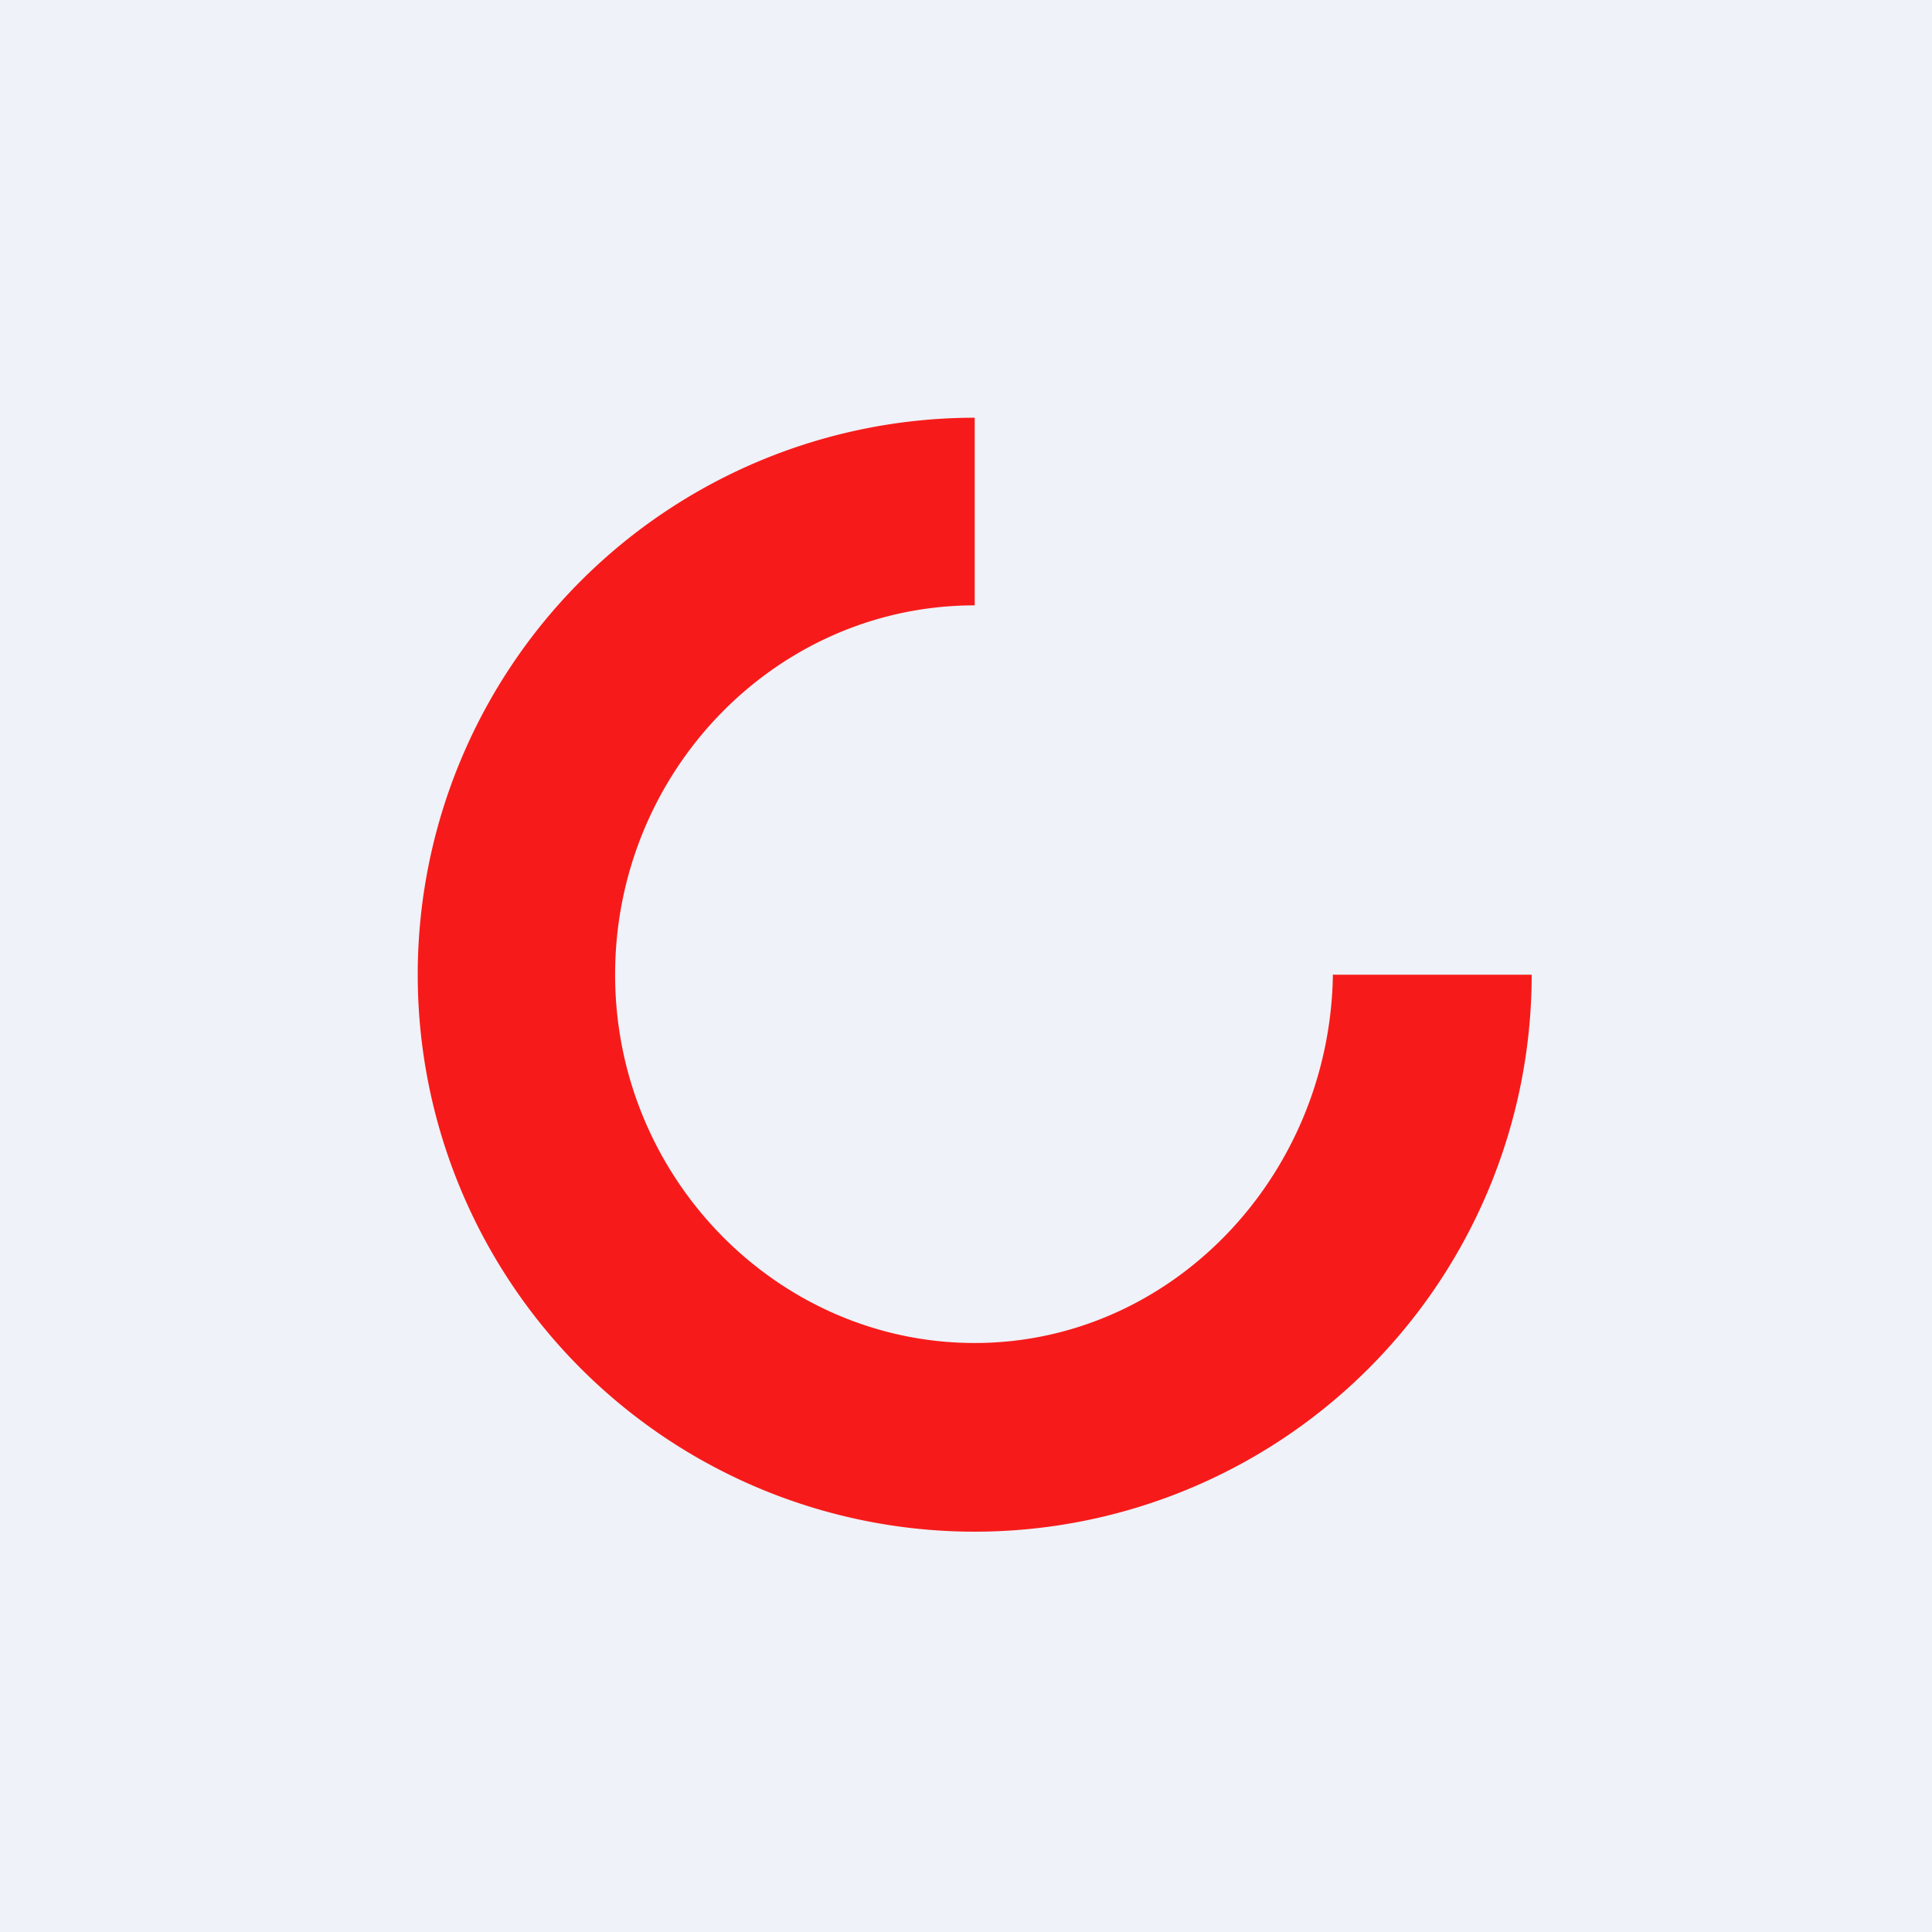 <?xml version="1.0" encoding="UTF-8"?>
<!-- generated by Finnhub -->
<svg viewBox="0 0 55.5 55.5" xmlns="http://www.w3.org/2000/svg">
<path d="M 0,0 H 55.5 V 55.5 H 0 Z" fill="rgb(239, 242, 248)"/>
<path d="M 38.29,27.985 C 38.21,33.79 33.65,38.58 28,38.58 S 17.67,33.84 17.67,28 S 22.3,17.39 28,17.39 V 12 A 16,16 0 1,0 44,28 H 38.3 Z" fill="rgb(246, 27, 26)"/>
</svg>
